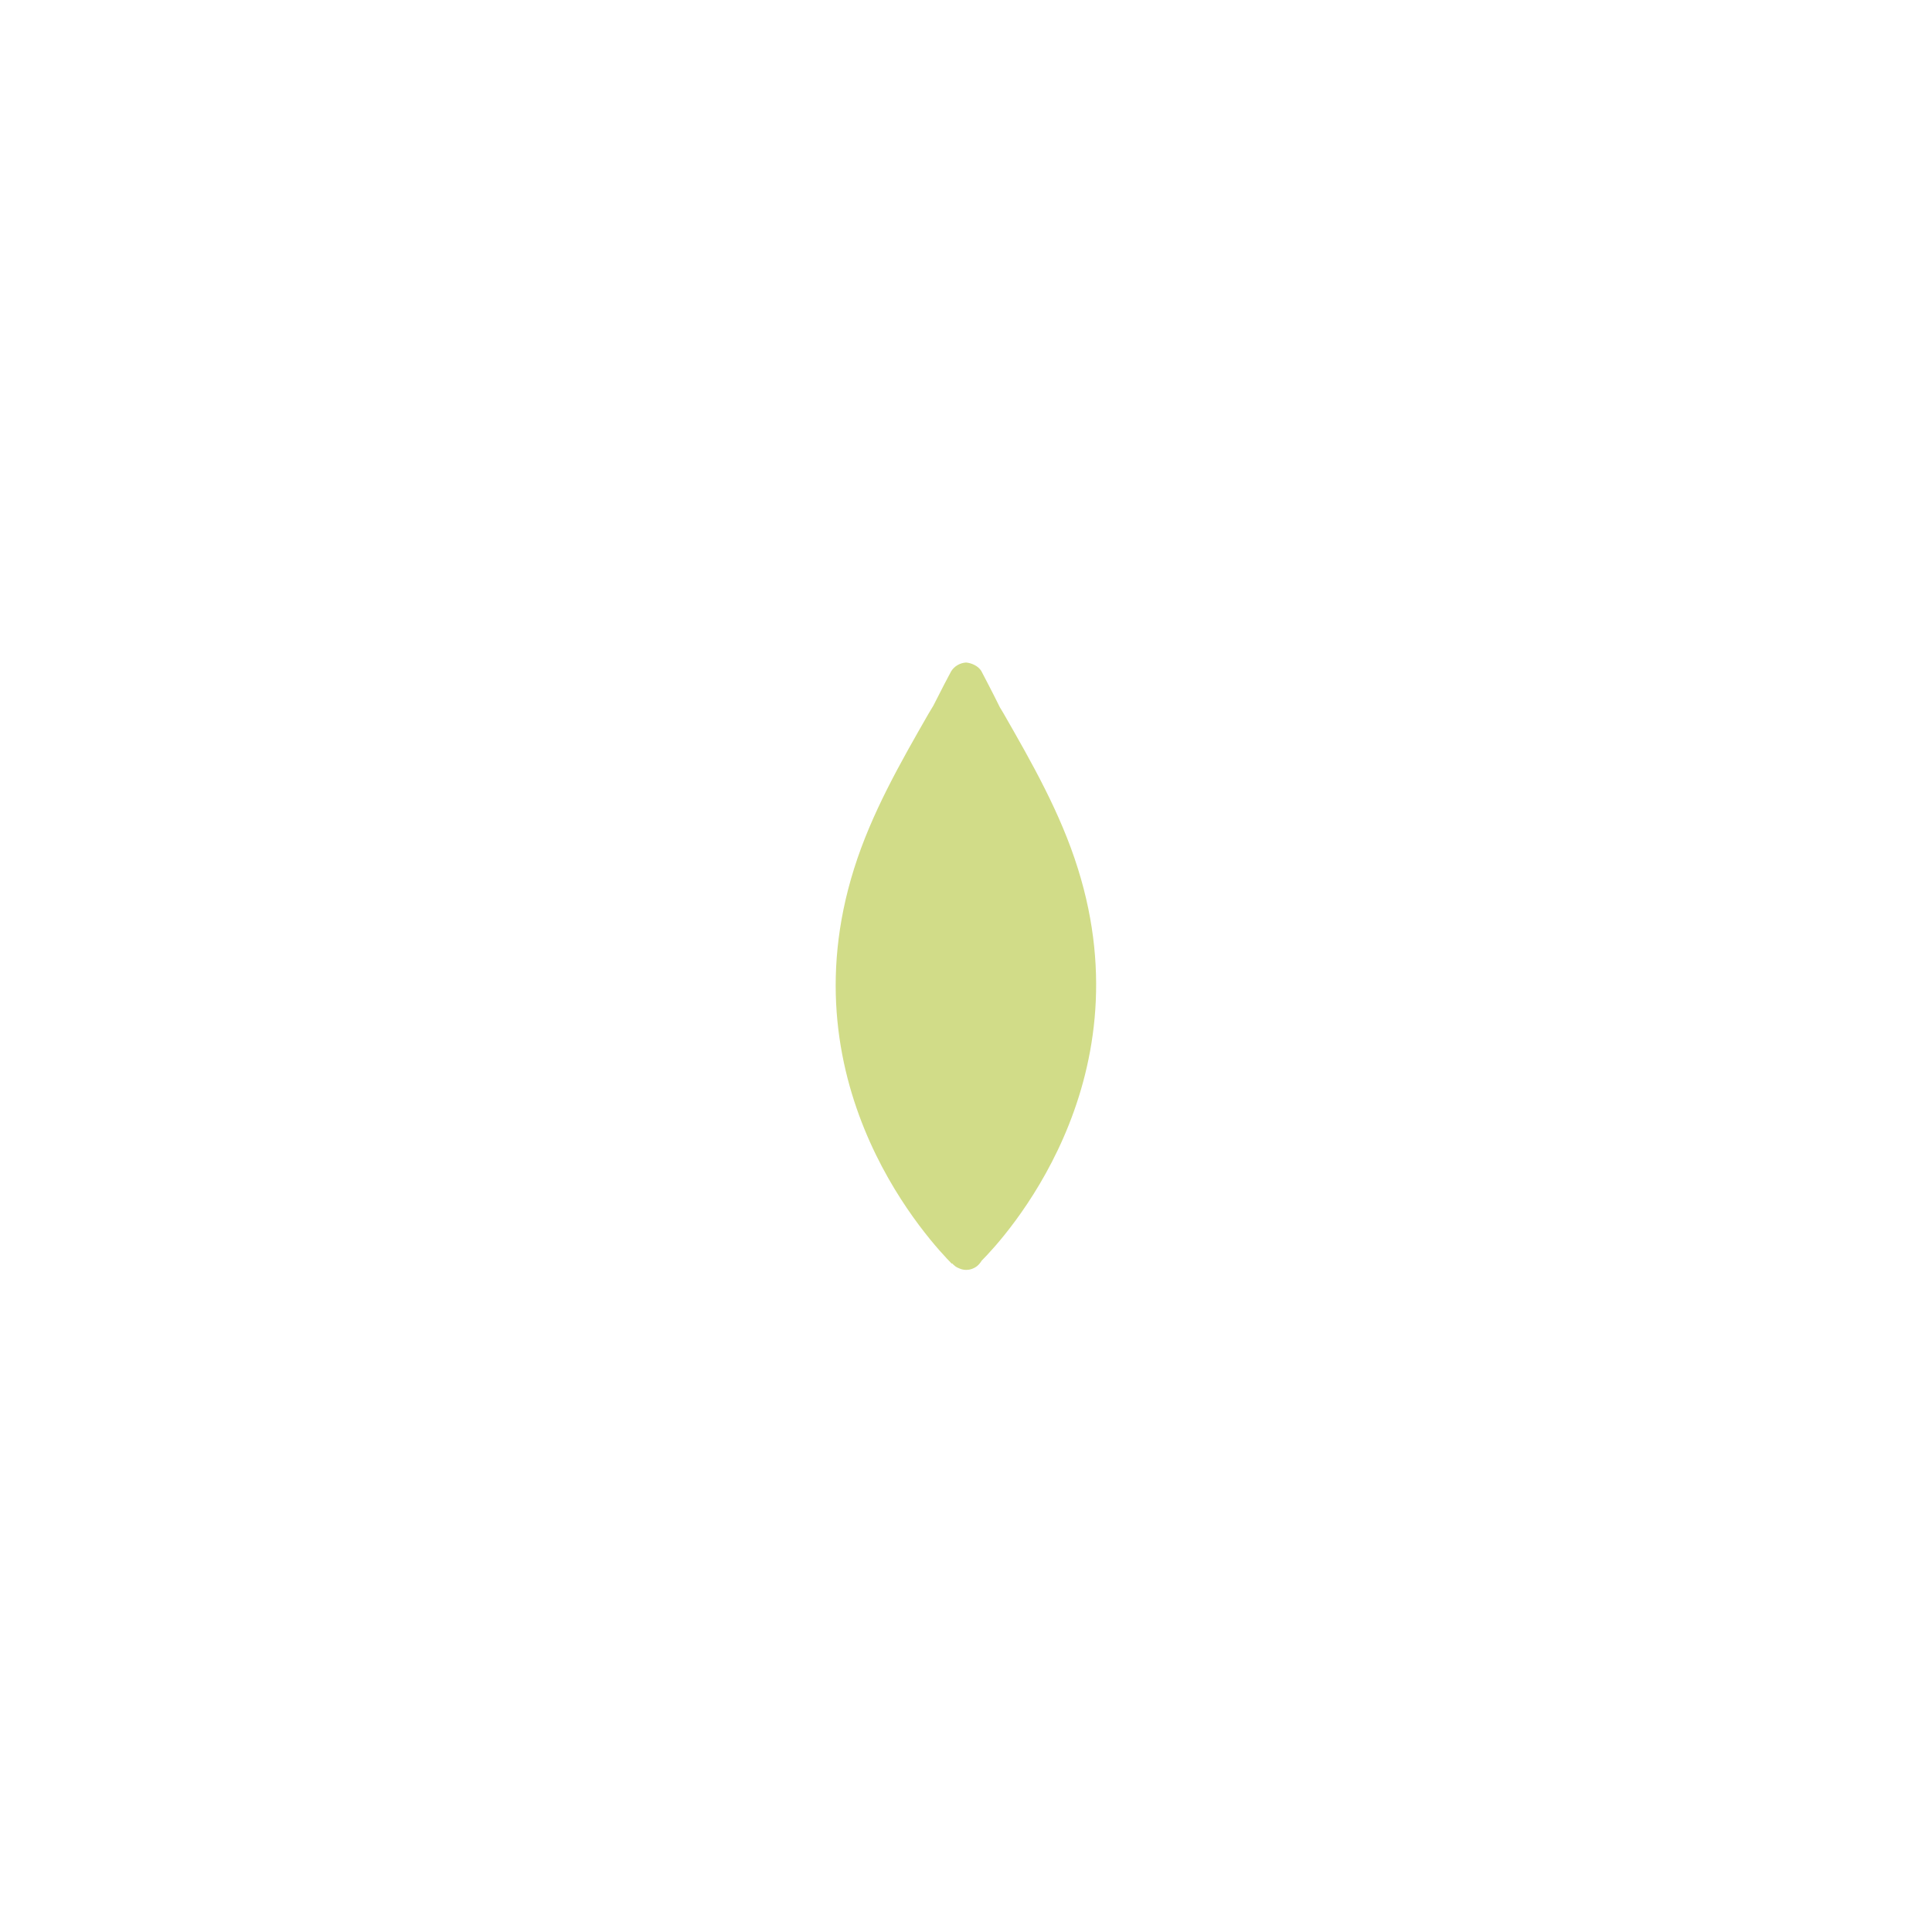 <svg viewBox="0 0 48 48" height="48" width="48" xmlns="http://www.w3.org/2000/svg" id="a"><path fill="#d1dc88" d="M23.65,31.4c-.46-.47-4.16-4.33-2.43-9.82.43-1.37,1.15-2.63,1.85-3.85l.12-.2c.13-.26.42-.82.44-.85.08-.13.22-.21.37-.22.13.01.3.08.38.21.01.02.32.61.46.9l.09.15c.7,1.22,1.42,2.48,1.85,3.86,1.69,5.38-1.85,9.2-2.39,9.74-.03.05-.07.1-.12.14-.08.06-.17.09-.26.09-.06,0-.11-.01-.16-.03s-.1-.04-.14-.08c-.02-.02-.04-.03-.05-.05h-.01Z"></path></svg>
